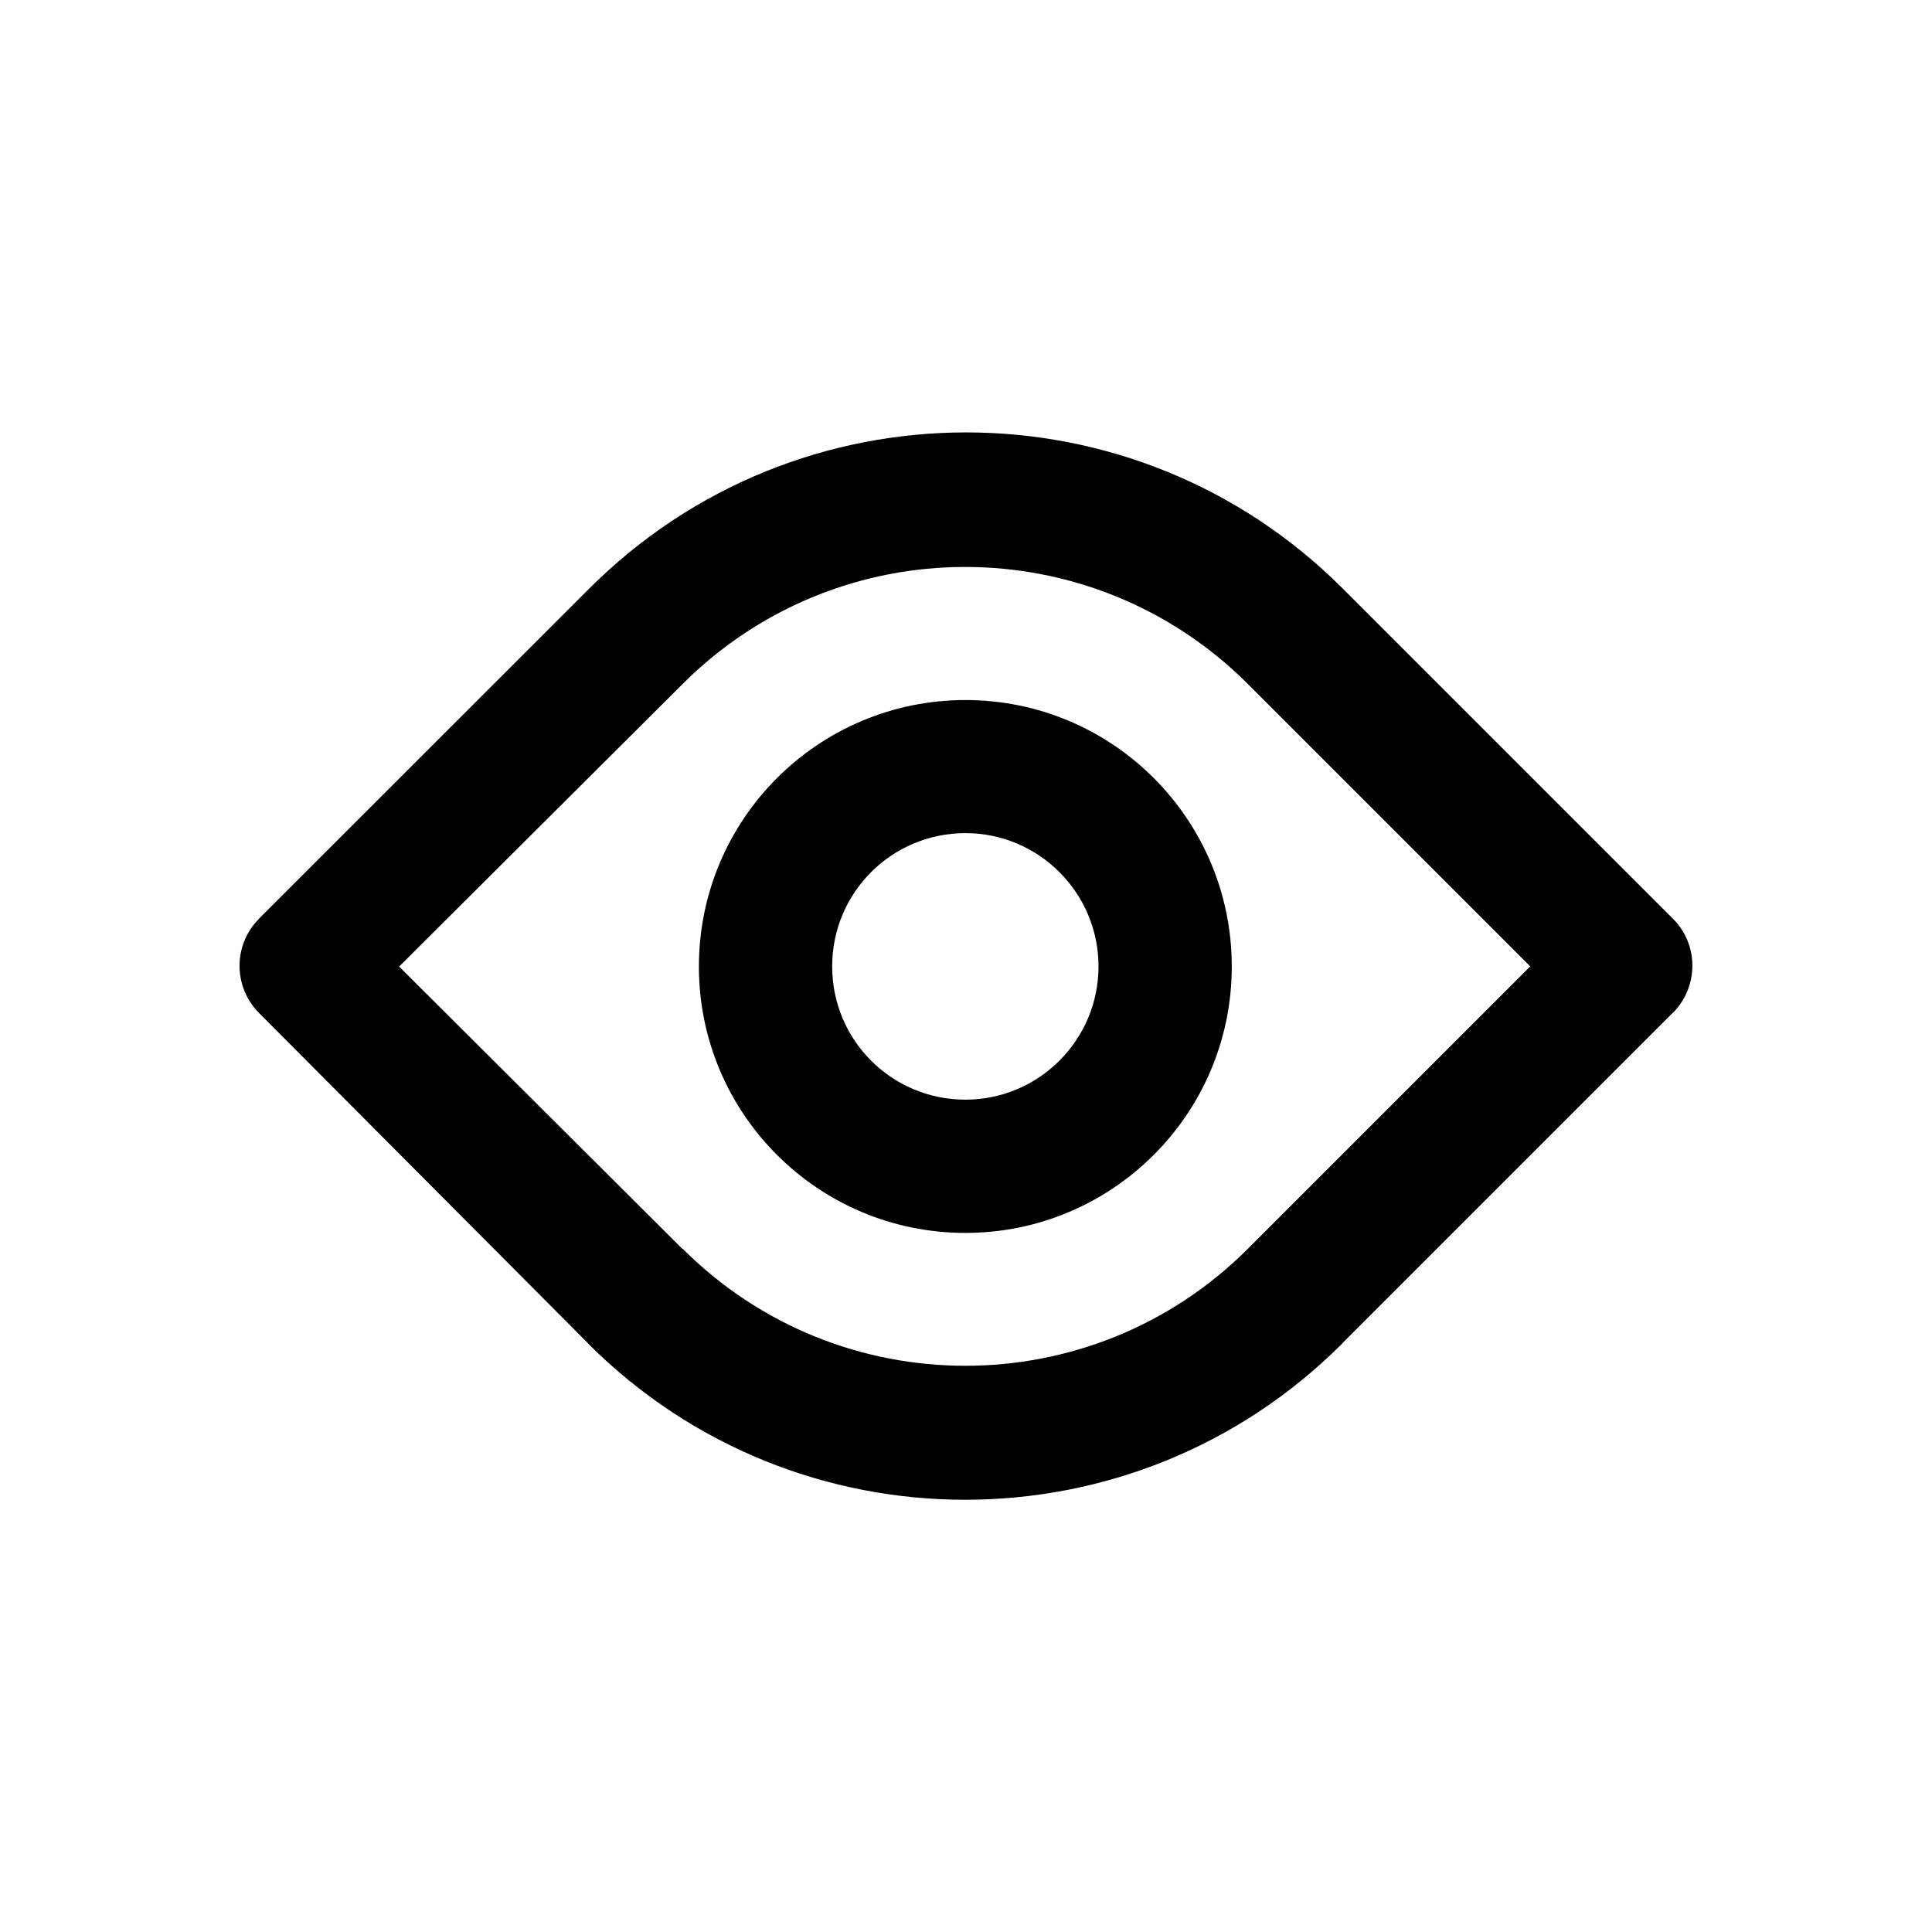 <?xml version="1.0" encoding="UTF-8"?>
<!-- Uploaded to: ICON Repo, www.svgrepo.com, Generator: ICON Repo Mixer Tools -->
<svg fill="#000000" width="800px" height="800px" version="1.1" viewBox="144 144 512 512" xmlns="http://www.w3.org/2000/svg">
 <g>
  <path d="m399.85 329.52c-38.996 0-70.633 31.59-70.633 70.633 0 38.945 31.59 70.582 70.633 70.582 38.945 0 70.582-31.59 70.582-70.582 0-39.043-31.586-70.633-70.582-70.633zm0 105.9c-19.547 0-35.316-15.77-35.316-35.316 0-19.547 15.77-35.316 35.316-35.316 19.445 0 35.266 15.82 35.266 35.316 0 19.496-15.82 35.316-35.266 35.316z"/>
  <path d="m587.27 387.4-87.363-87.359c-0.051 0-0.051-0.051-0.102-0.102-55.164-55.168-144.54-55.117-199.71 0.102l-87.41 87.359s-0.051 0.051-0.051 0.102c-6.902 6.902-6.852 18.086 0.051 24.988l87.211 87.562c0 0.051 0.051 0.051 0.051 0.102 55.215 55.117 144.69 55.066 199.81-0.152l0.152-0.203 87.359-87.359c0.051 0 0.051-0.051 0.102-0.051 6.852-6.949 6.852-18.137-0.102-24.988zm-112.6 87.562c-41.363 41.312-108.32 41.312-149.73 0h-0.102l-75.066-74.816 75.164-74.914c41.363-41.312 108.32-41.312 149.73 0l74.867 74.867z"/>
 </g>
</svg>